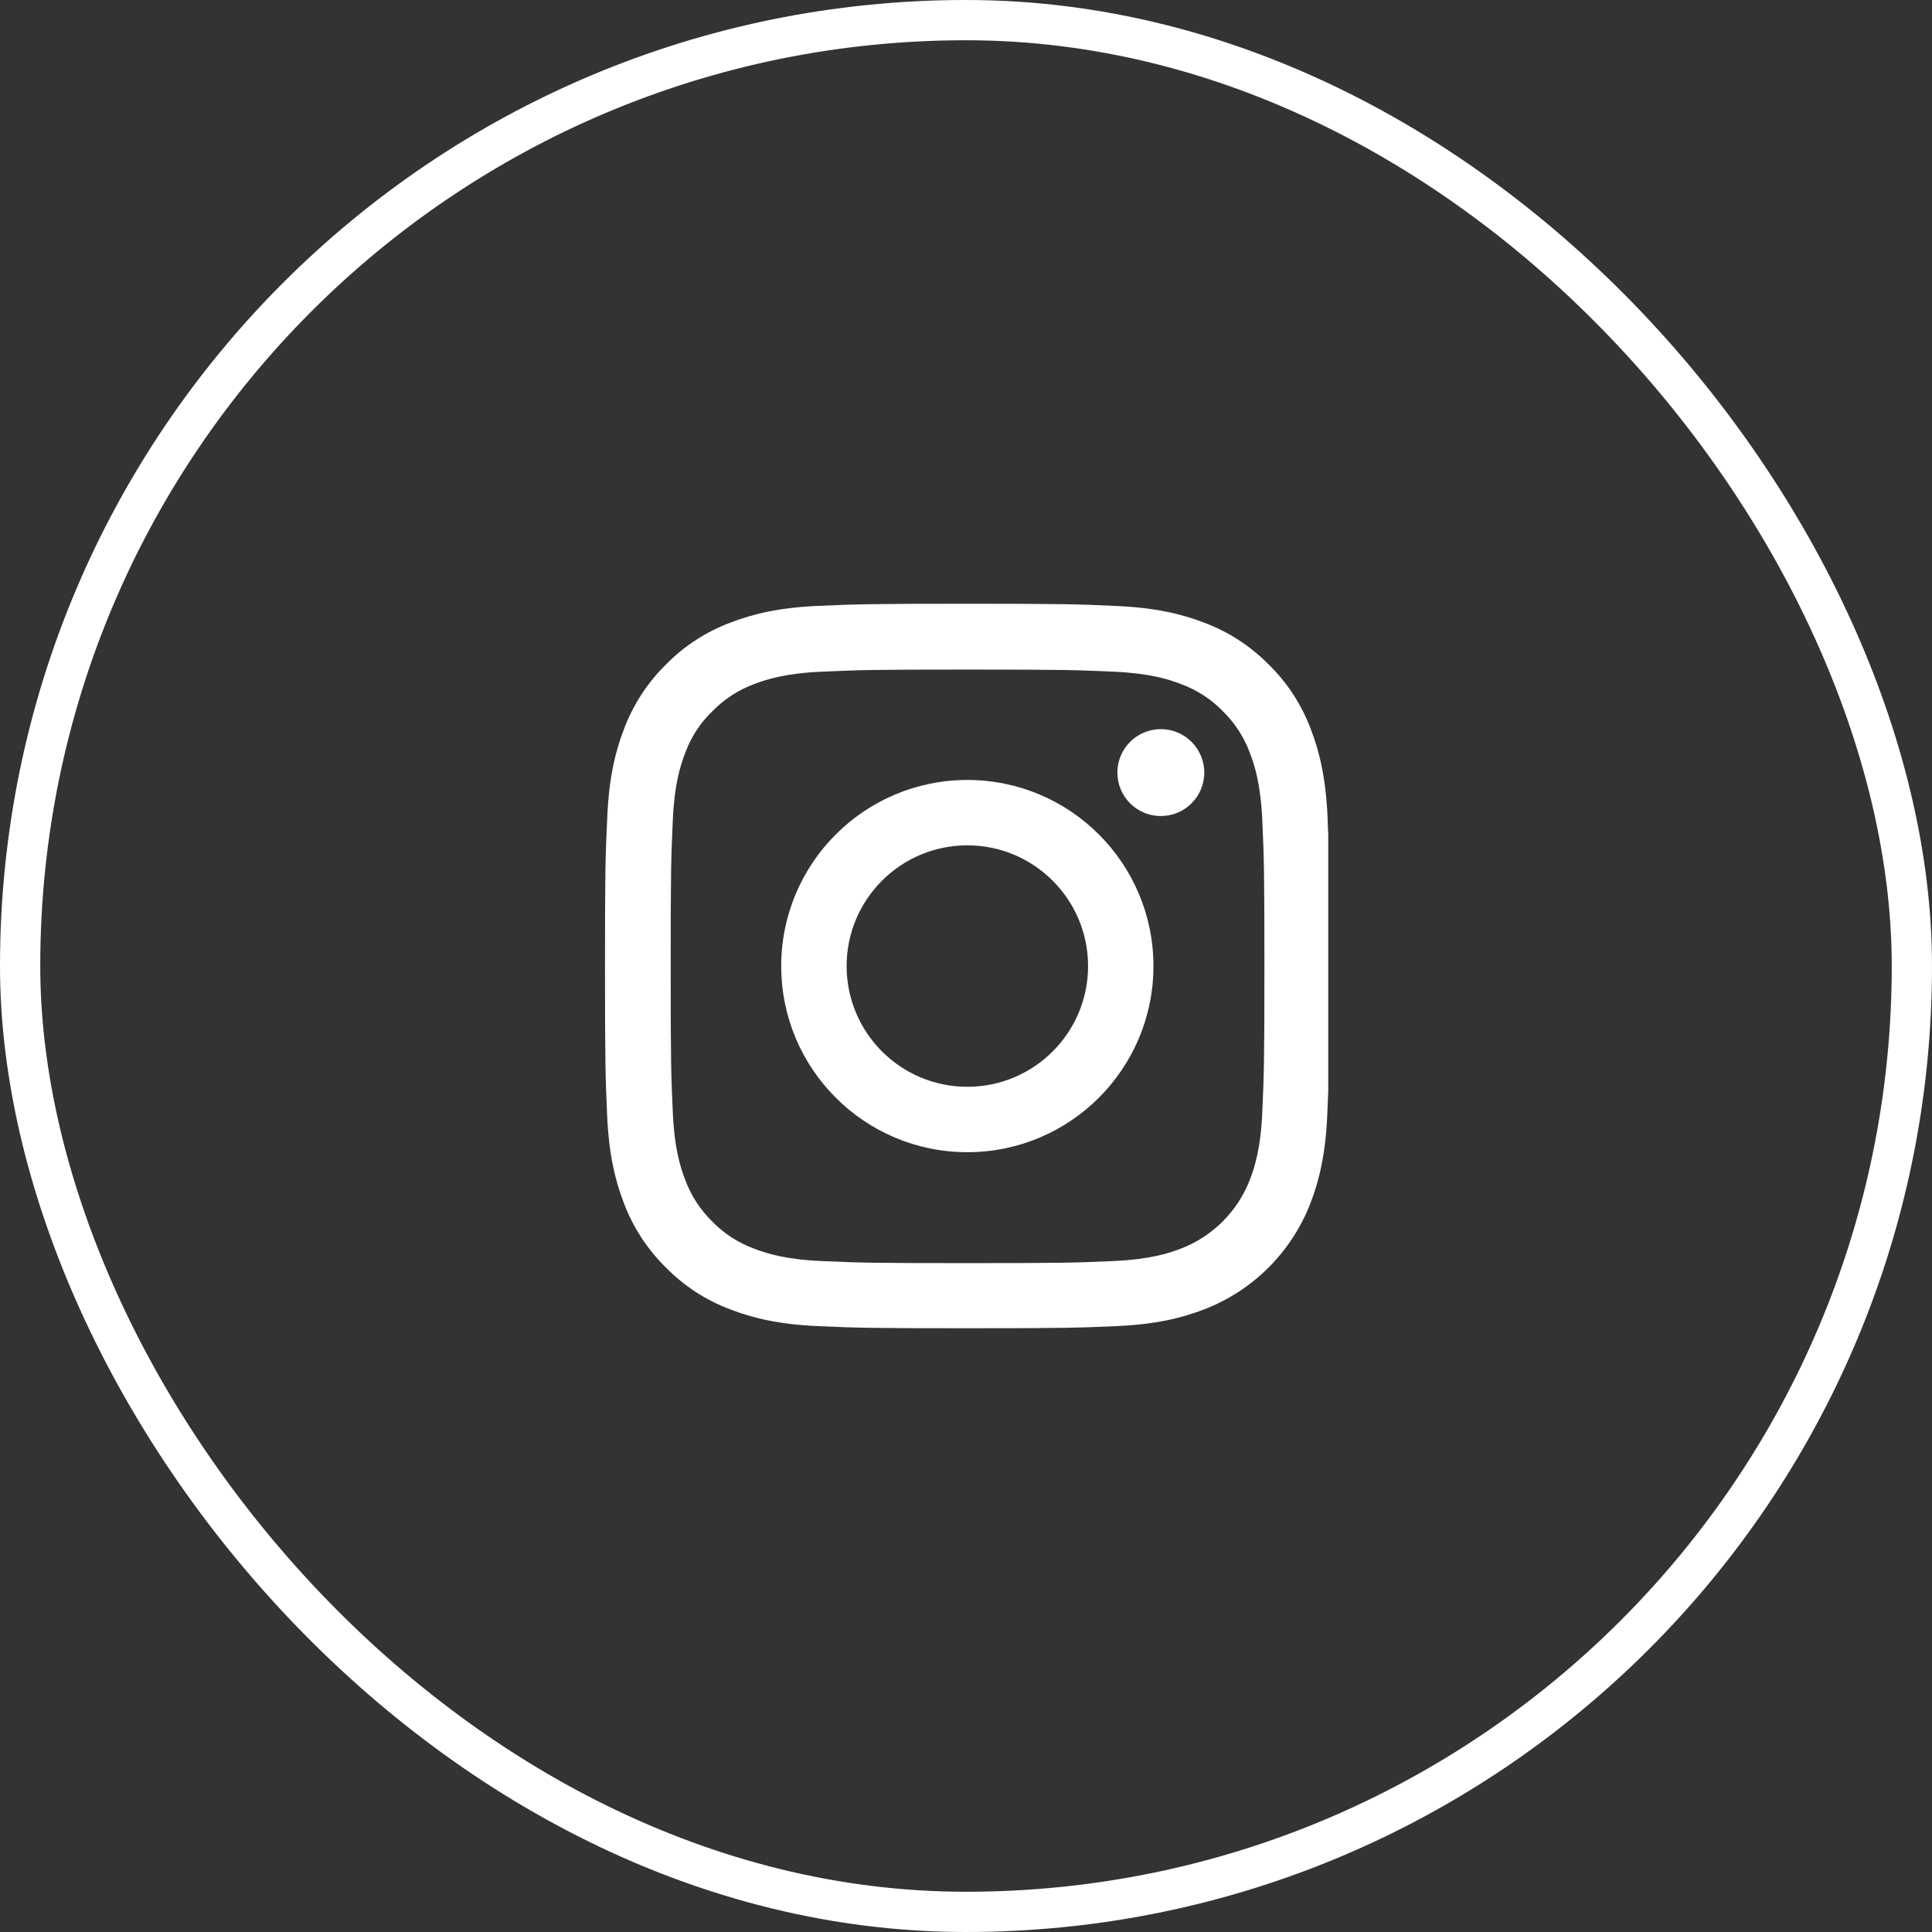 <svg width="48" height="48" viewBox="0 0 48 48" fill="none" xmlns="http://www.w3.org/2000/svg">
<rect x="0" y="0" width="48" height="48" fill="#333333" stroke="none"/>
<rect x="0.5" y="0.5" width="47" height="47" rx="23.5" stroke="white"/>
<g clip-path="url(#clip0_287_23755)">
<path d="M32.982 20.292C32.94 19.336 32.785 18.678 32.564 18.108C32.335 17.504 31.983 16.962 31.523 16.512C31.073 16.055 30.528 15.7 29.93 15.475C29.357 15.253 28.703 15.098 27.746 15.056C26.783 15.011 26.477 15 24.033 15C21.589 15 21.283 15.011 20.323 15.053C19.367 15.095 18.709 15.25 18.14 15.471C17.535 15.7 16.993 16.051 16.543 16.512C16.086 16.962 15.731 17.507 15.506 18.105C15.284 18.678 15.13 19.332 15.088 20.288C15.042 21.252 15.031 21.558 15.031 24.002C15.031 26.446 15.042 26.752 15.084 27.712C15.126 28.668 15.281 29.325 15.502 29.895C15.731 30.5 16.086 31.041 16.543 31.491C16.993 31.949 17.538 32.304 18.136 32.529C18.709 32.75 19.363 32.905 20.32 32.947C21.28 32.989 21.586 33 24.03 33C26.473 33 26.779 32.989 27.739 32.947C28.696 32.905 29.353 32.75 29.923 32.529C31.133 32.061 32.089 31.105 32.557 29.895C32.778 29.322 32.933 28.668 32.975 27.712C33.017 26.752 33.028 26.446 33.028 24.002C33.028 21.558 33.024 21.252 32.982 20.292ZM31.361 27.641C31.322 28.52 31.175 28.995 31.052 29.311C30.749 30.096 30.127 30.718 29.343 31.02C29.026 31.143 28.548 31.291 27.672 31.33C26.723 31.372 26.438 31.382 24.037 31.382C21.635 31.382 21.347 31.372 20.401 31.33C19.521 31.291 19.047 31.143 18.73 31.02C18.34 30.876 17.985 30.648 17.697 30.349C17.398 30.057 17.169 29.705 17.025 29.315C16.902 28.998 16.754 28.52 16.716 27.645C16.673 26.695 16.663 26.41 16.663 24.009C16.663 21.607 16.673 21.319 16.716 20.373C16.754 19.494 16.902 19.019 17.025 18.703C17.169 18.312 17.398 17.957 17.7 17.669C17.992 17.37 18.344 17.141 18.734 16.997C19.05 16.874 19.529 16.727 20.404 16.688C21.354 16.646 21.639 16.635 24.04 16.635C26.445 16.635 26.73 16.646 27.676 16.688C28.555 16.727 29.03 16.874 29.346 16.997C29.736 17.141 30.092 17.37 30.38 17.669C30.679 17.961 30.907 18.312 31.052 18.703C31.175 19.019 31.322 19.497 31.361 20.373C31.403 21.322 31.414 21.607 31.414 24.009C31.414 26.41 31.403 26.692 31.361 27.641Z" fill="white"/>
<path d="M24.033 19.378C21.48 19.378 19.409 21.449 19.409 24.002C19.409 26.555 21.48 28.626 24.033 28.626C26.586 28.626 28.657 26.555 28.657 24.002C28.657 21.449 26.586 19.378 24.033 19.378ZM24.033 27.001C22.377 27.001 21.034 25.658 21.034 24.002C21.034 22.346 22.377 21.002 24.033 21.002C25.689 21.002 27.033 22.346 27.033 24.002C27.033 25.658 25.689 27.001 24.033 27.001Z" fill="white"/>
<path d="M29.92 19.195C29.92 19.791 29.436 20.274 28.84 20.274C28.244 20.274 27.761 19.791 27.761 19.195C27.761 18.599 28.244 18.115 28.84 18.115C29.436 18.115 29.92 18.599 29.92 19.195Z" fill="white"/>
</g>
<defs>
<clipPath id="clip0_287_23755">
<rect width="18" height="18" fill="white" transform="translate(15 15)"/>
</clipPath>
</defs>
</svg>
